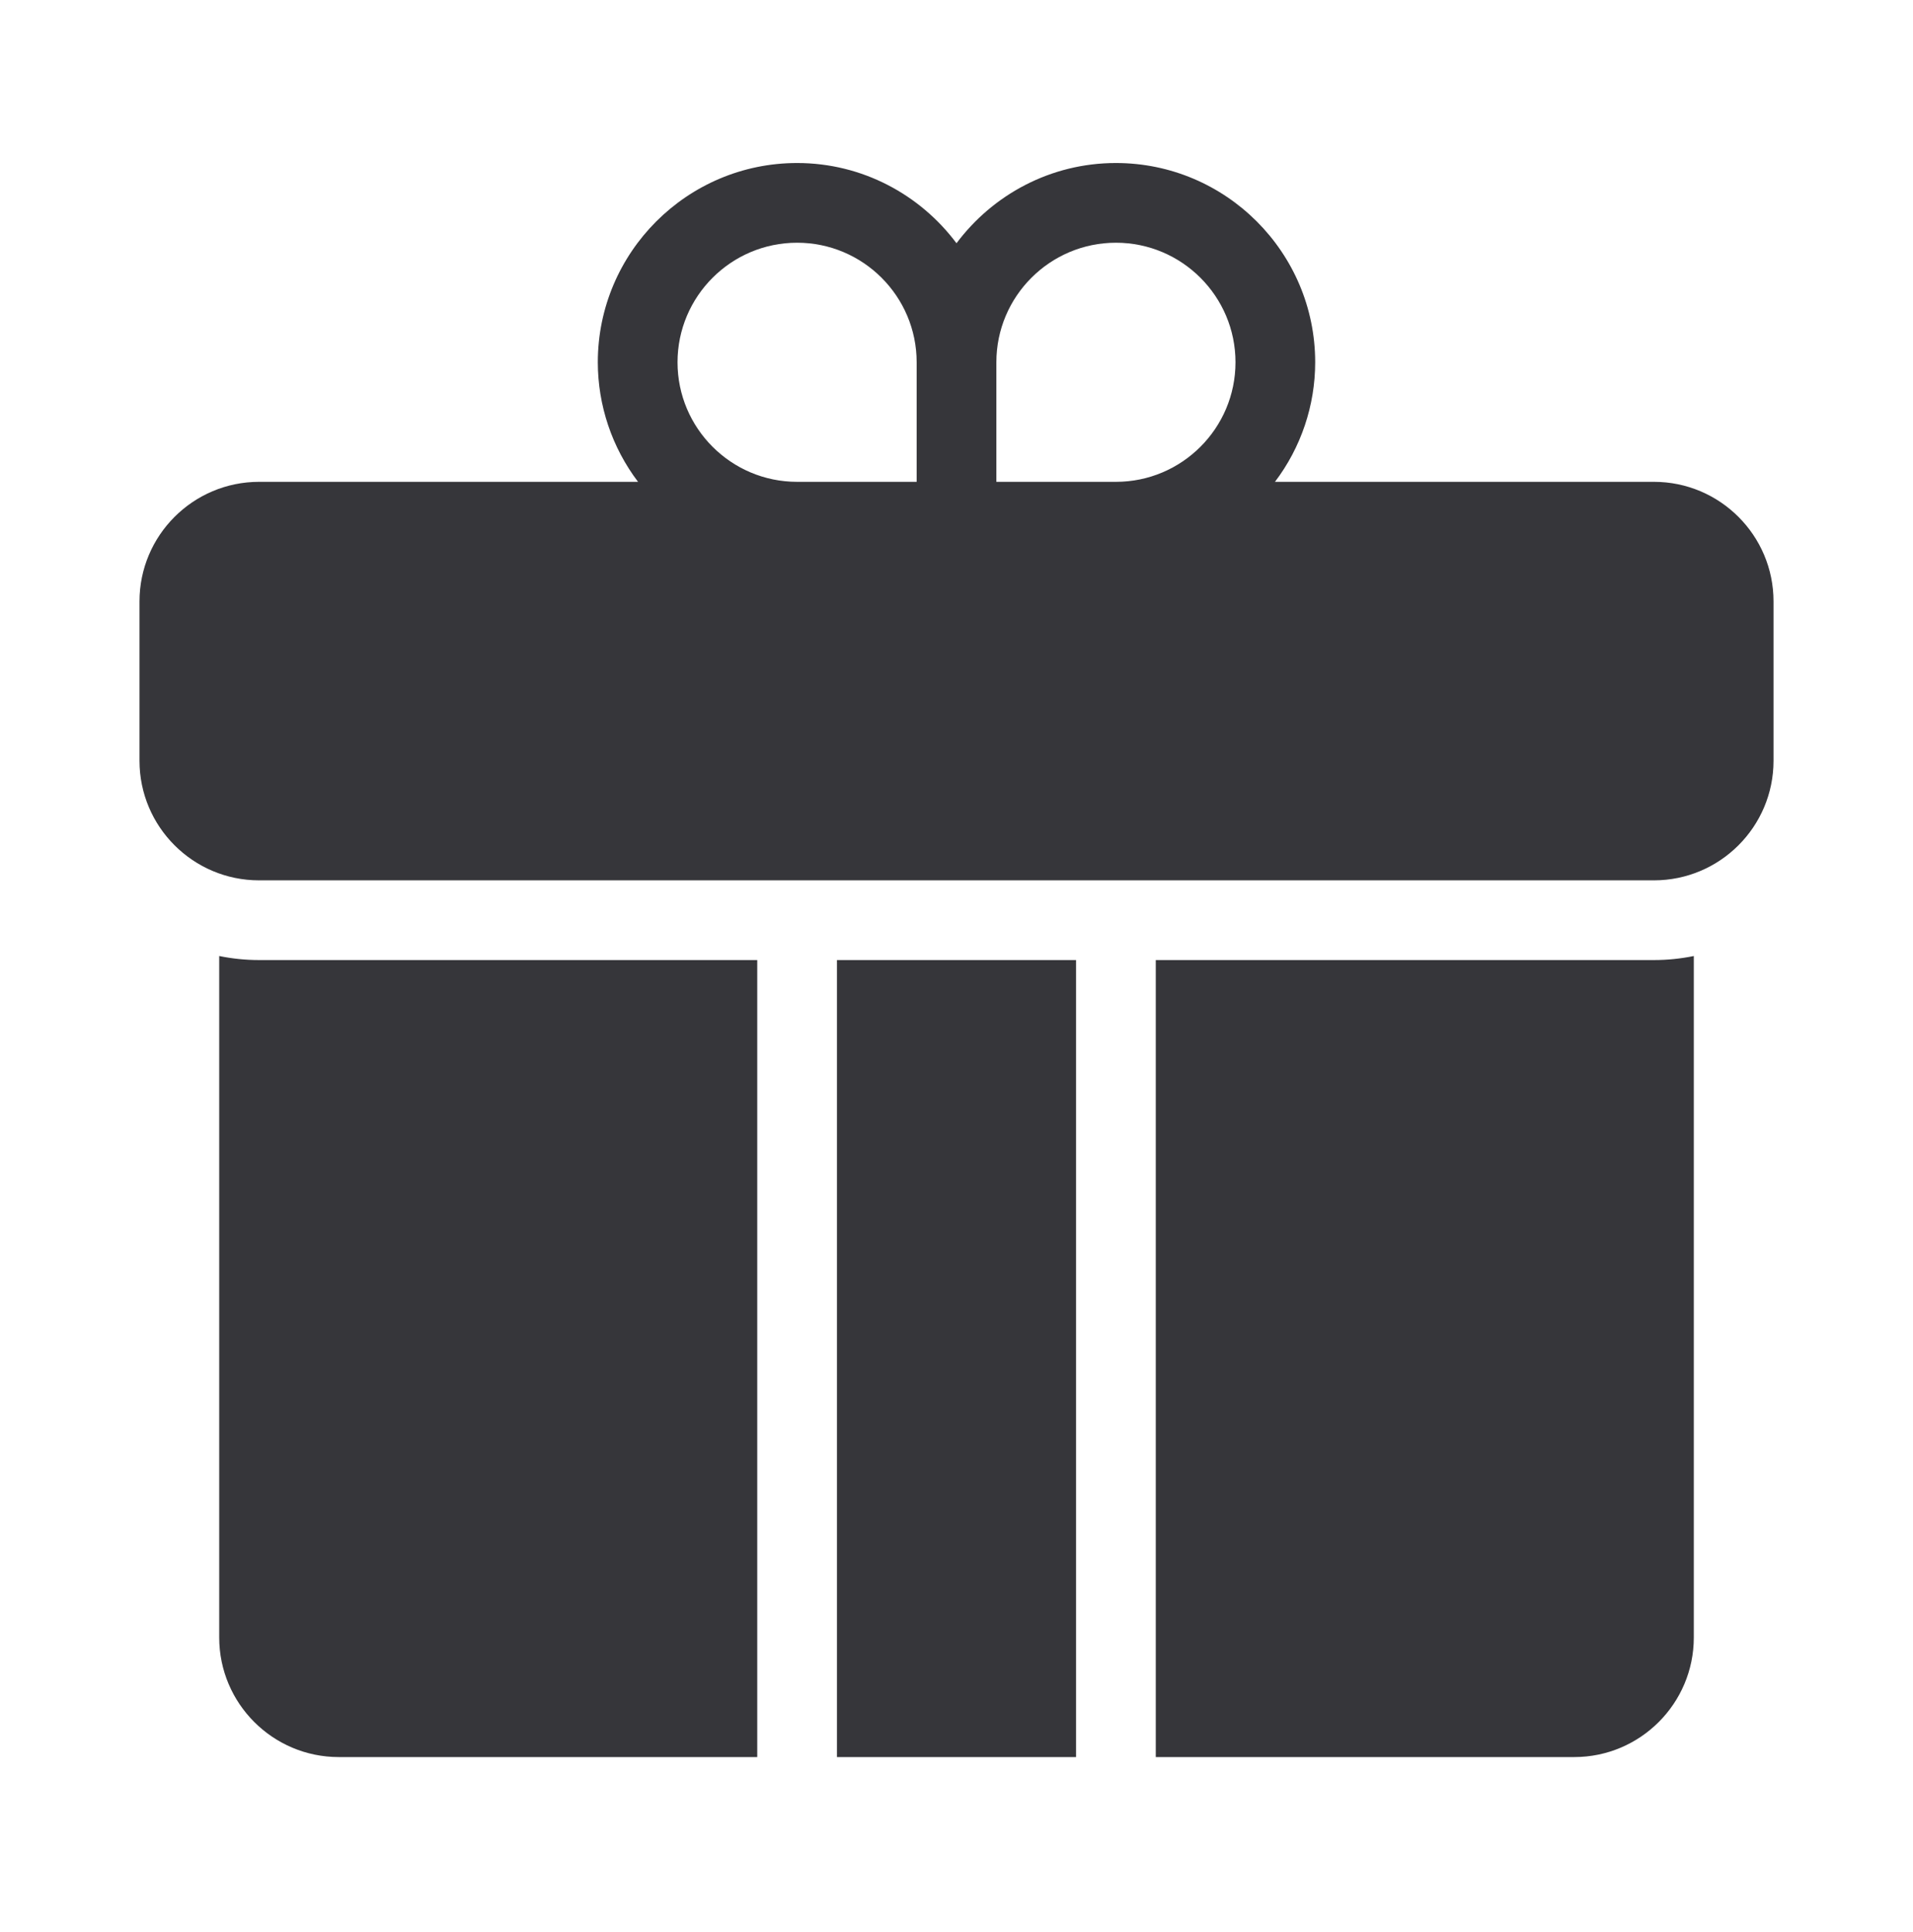 <svg xmlns="http://www.w3.org/2000/svg" fill="none" viewBox="0 0 100 101" height="101" width="100">
<path fill="#36363A" d="M39.584 50.189V91.855H17.709C14.262 91.855 11.459 89.052 11.459 85.605V49.978C12.144 50.118 12.842 50.189 13.542 50.189H39.584ZM43.75 50.189V91.855H56.25V50.189H43.75ZM86.459 50.189H60.417V91.855H82.292C85.739 91.855 88.542 89.052 88.542 85.605V49.978C87.856 50.118 87.159 50.189 86.459 50.189ZM92.709 31.439V39.772C92.709 43.219 89.906 46.022 86.459 46.022H13.542C10.095 46.022 7.292 43.219 7.292 39.772V31.439C7.292 27.992 10.095 25.189 13.542 25.189H33.353C31.99 23.39 31.252 21.195 31.25 18.939C31.25 13.195 35.923 8.522 41.667 8.522C45.076 8.522 48.099 10.176 50 12.716C51.902 10.176 54.924 8.522 58.334 8.522C64.077 8.522 68.75 13.195 68.75 18.939C68.749 21.195 68.011 23.39 66.647 25.189H86.459C89.906 25.189 92.709 27.992 92.709 31.439ZM52.084 18.939V25.189H58.334C61.781 25.189 64.584 22.386 64.584 18.939C64.584 15.492 61.781 12.689 58.334 12.689C54.887 12.689 52.084 15.492 52.084 18.939ZM41.667 25.189H47.917V18.939C47.917 15.492 45.114 12.689 41.667 12.689C38.22 12.689 35.417 15.492 35.417 18.939C35.417 22.386 38.22 25.189 41.667 25.189Z"></path>
</svg>
